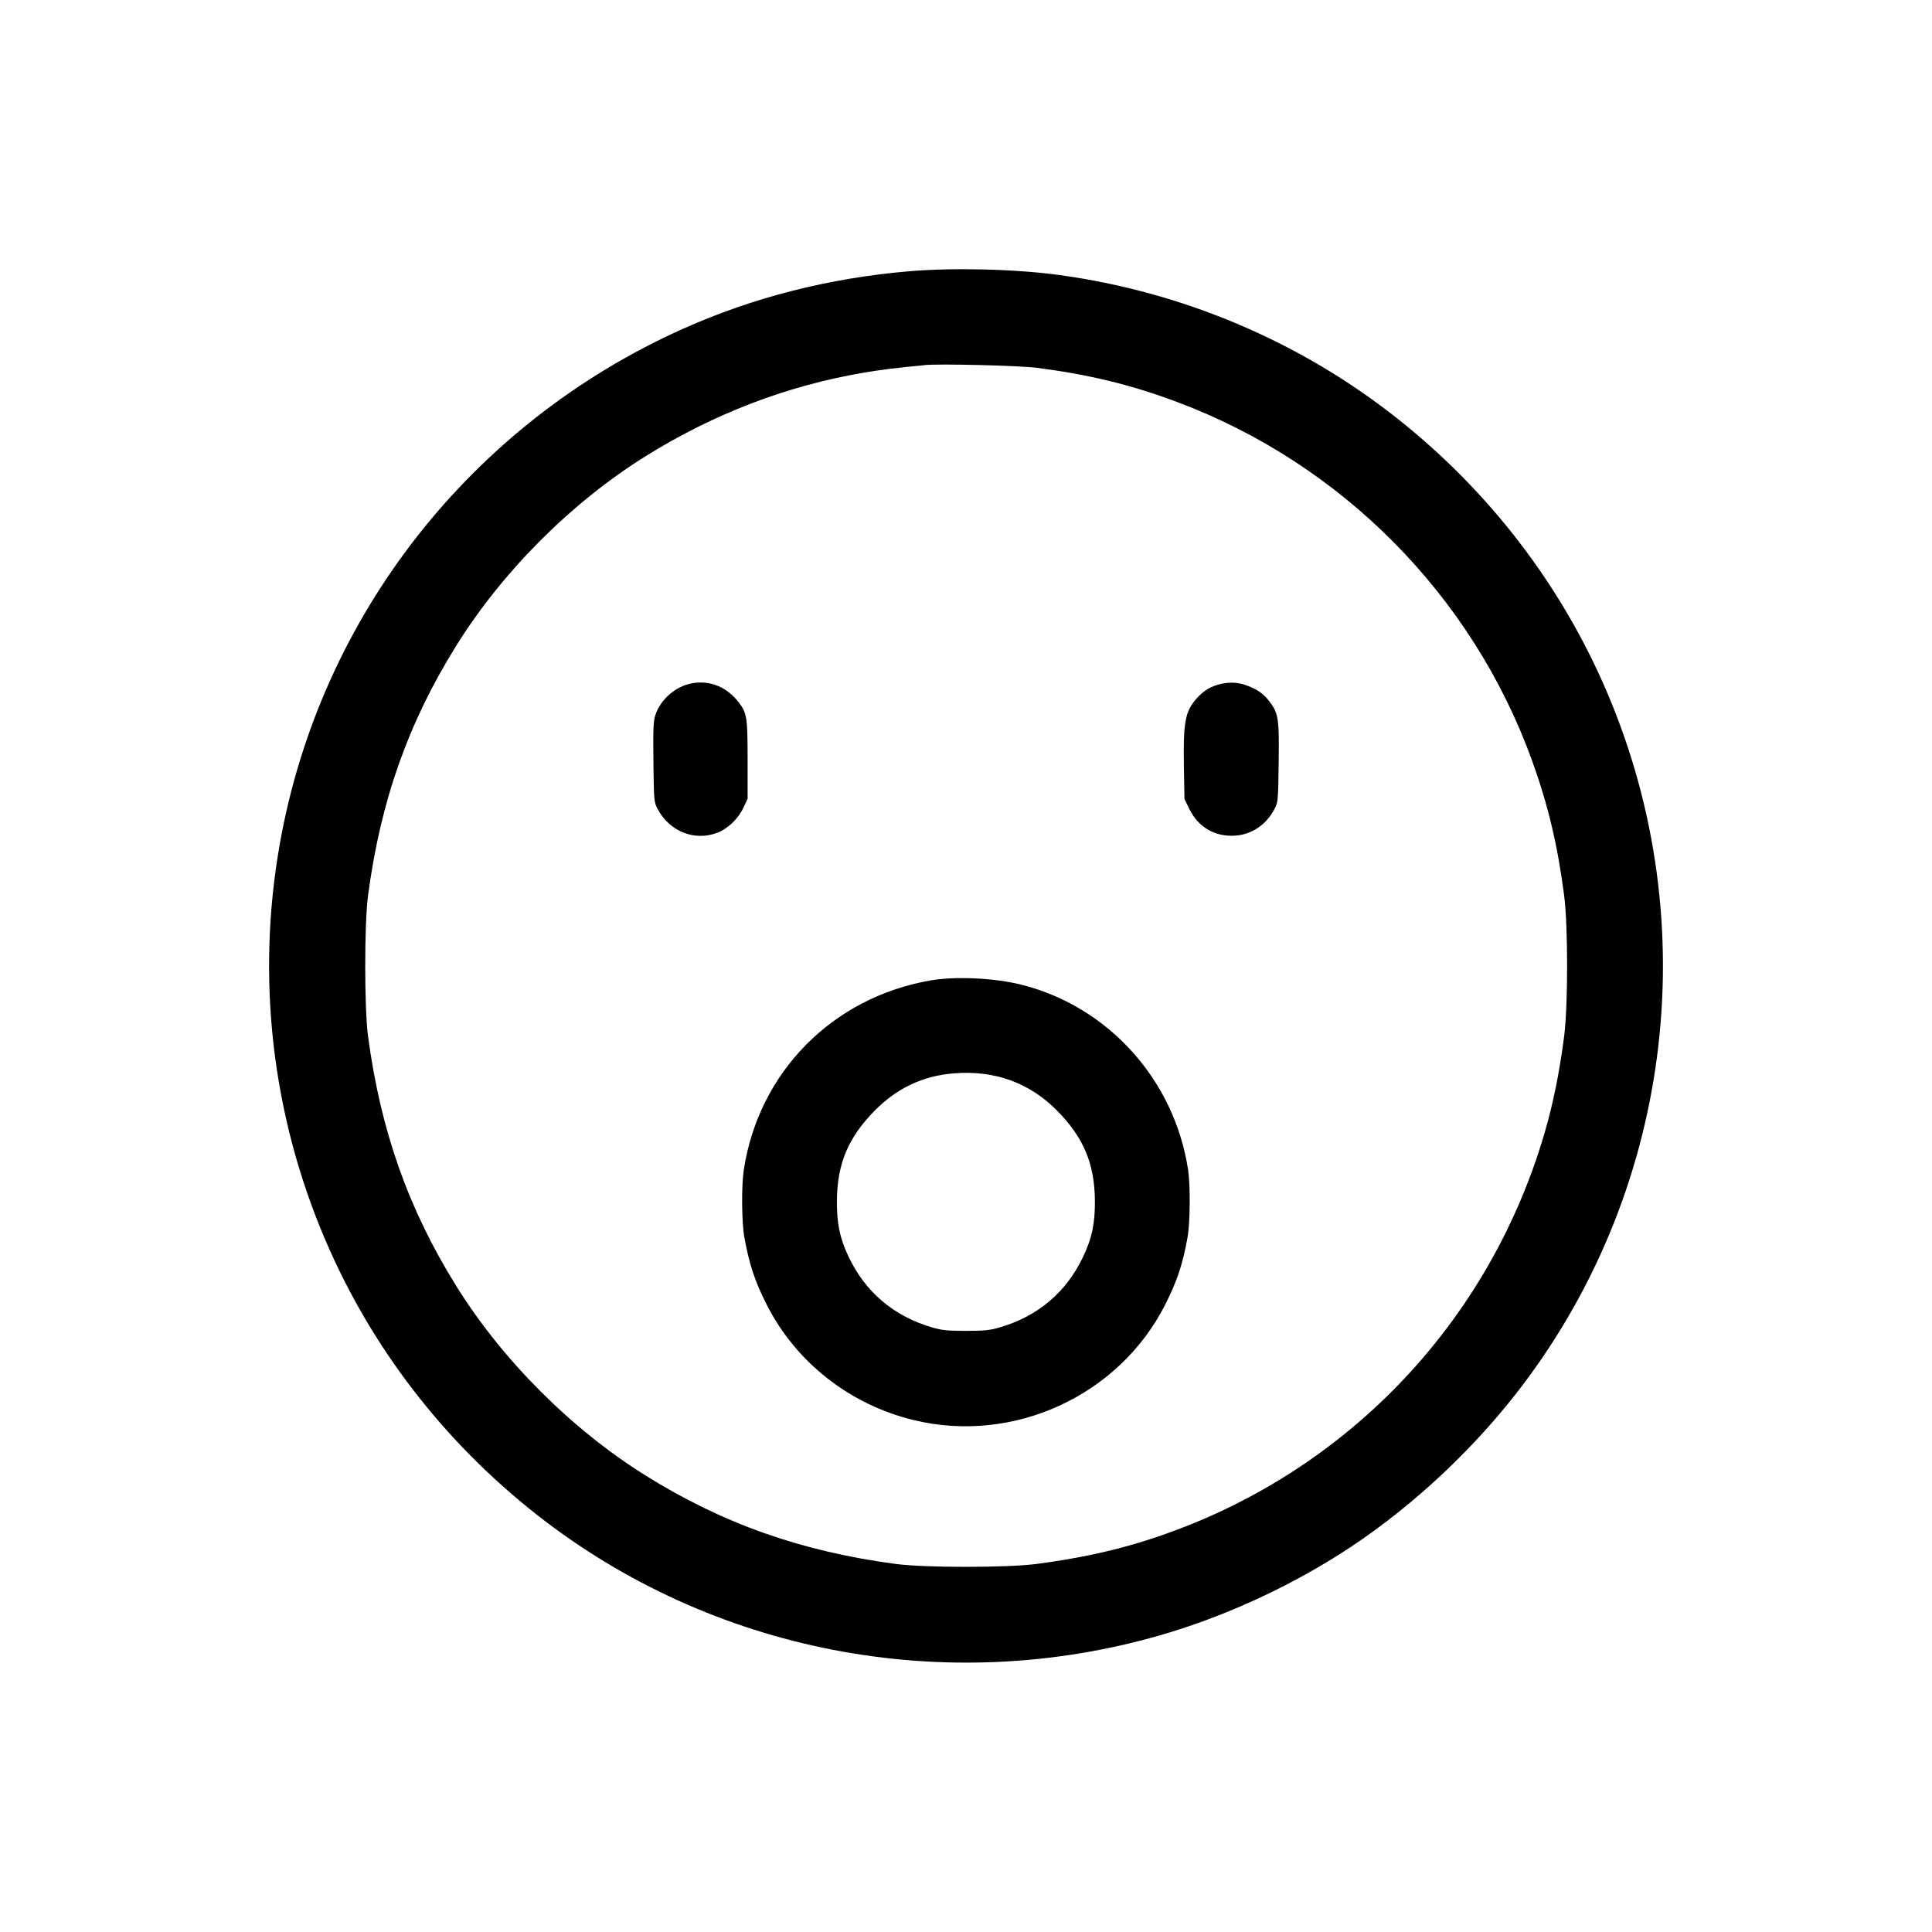 <?xml version="1.0" encoding="UTF-8"?>
<svg id="Calque_1" xmlns="http://www.w3.org/2000/svg" viewBox="0 0 201 201">
  <defs>
    <style>
      .cls-1 {
        fill-rule: evenodd;
      }
    </style>
  </defs>
  <path class="cls-1" d="M94.6,28.22c-8.35.71-16.22,2.71-23.57,6-22.03,9.87-37.71,29.89-41.91,53.52-2.48,13.94-.84,28.26,4.72,41.25,4.78,11.19,12.33,20.99,22,28.59,18.22,14.32,42.43,19.01,64.85,12.55,6.36-1.83,12.85-4.76,18.58-8.37,6.75-4.26,13.26-10.16,18.34-16.62,16.28-20.71,19.96-48.86,9.56-73.17-4.78-11.18-12.33-20.99-22-28.59-10.06-7.91-22.21-13.03-34.99-14.77-4.54-.62-11.01-.78-15.57-.39ZM96.18,37.99c-3.14.3-4.4.46-6.36.79-7.98,1.36-15.57,4.27-22.65,8.68-7.7,4.8-14.88,11.98-19.68,19.68-5.02,8.05-7.9,16.19-9.2,26.03-.39,2.92-.39,11.71,0,14.63,1.31,9.84,4.19,17.98,9.2,26.03,4.8,7.7,11.97,14.87,19.68,19.68,8,5,16.22,7.9,26.03,9.2,3,.4,11.56.4,14.63,0,3.81-.5,7.1-1.17,10.21-2.08,20.61-6.08,36.53-22,42.61-42.61.92-3.12,1.59-6.42,2.08-10.22.41-3.15.41-11.48,0-14.63-.68-5.26-1.68-9.45-3.35-14.07-6.21-17.15-19.79-30.86-36.9-37.27-4.79-1.8-9.17-2.86-14.57-3.56-1.86-.24-10.11-.44-11.72-.29ZM72.01,71.09c-1.69.28-3.27,1.65-3.82,3.28-.22.66-.25,1.4-.21,4.92.05,3.98.06,4.16.42,4.84,1.22,2.35,3.83,3.41,6.19,2.52,1.14-.43,2.21-1.45,2.77-2.65l.42-.9v-4.01c0-4.42-.07-4.9-.91-6-1.23-1.61-2.96-2.33-4.86-2.01ZM127.08,71.14c-1.04.22-1.82.67-2.57,1.51-1.21,1.34-1.42,2.45-1.34,7.16l.06,3.32.52,1.06c.92,1.87,2.64,2.88,4.72,2.75,1.75-.1,3.28-1.14,4.14-2.8.35-.68.37-.86.42-4.84.06-4.7-.02-5.12-1.08-6.47-.43-.54-.9-.91-1.6-1.25-1.18-.56-2.1-.68-3.27-.44ZM96.88,101.99c-10.25,1.74-17.95,9.54-19.5,19.73-.25,1.63-.22,5.48.06,7,.51,2.82,1.1,4.61,2.34,7.04,3.04,5.98,8.63,10.37,15.27,11.98,10.37,2.52,21.34-2.51,26.16-11.98,1.24-2.44,1.84-4.23,2.34-7.04.27-1.53.3-5.37.06-7-1.42-9.34-8.25-16.96-17.29-19.26-2.77-.71-6.84-.91-9.44-.47ZM99.22,111.67c-3.21.26-5.89,1.53-8.2,3.86-2.76,2.79-3.91,5.52-3.95,9.33-.02,2.37.28,3.89,1.17,5.79,1.74,3.75,4.75,6.3,8.77,7.46.99.29,1.61.35,3.48.35s2.49-.06,3.48-.35c3.99-1.15,6.96-3.66,8.71-7.35.94-1.98,1.25-3.48,1.23-5.9-.04-3.81-1.19-6.54-3.95-9.33-2.87-2.9-6.52-4.21-10.75-3.86Z"/>
</svg>